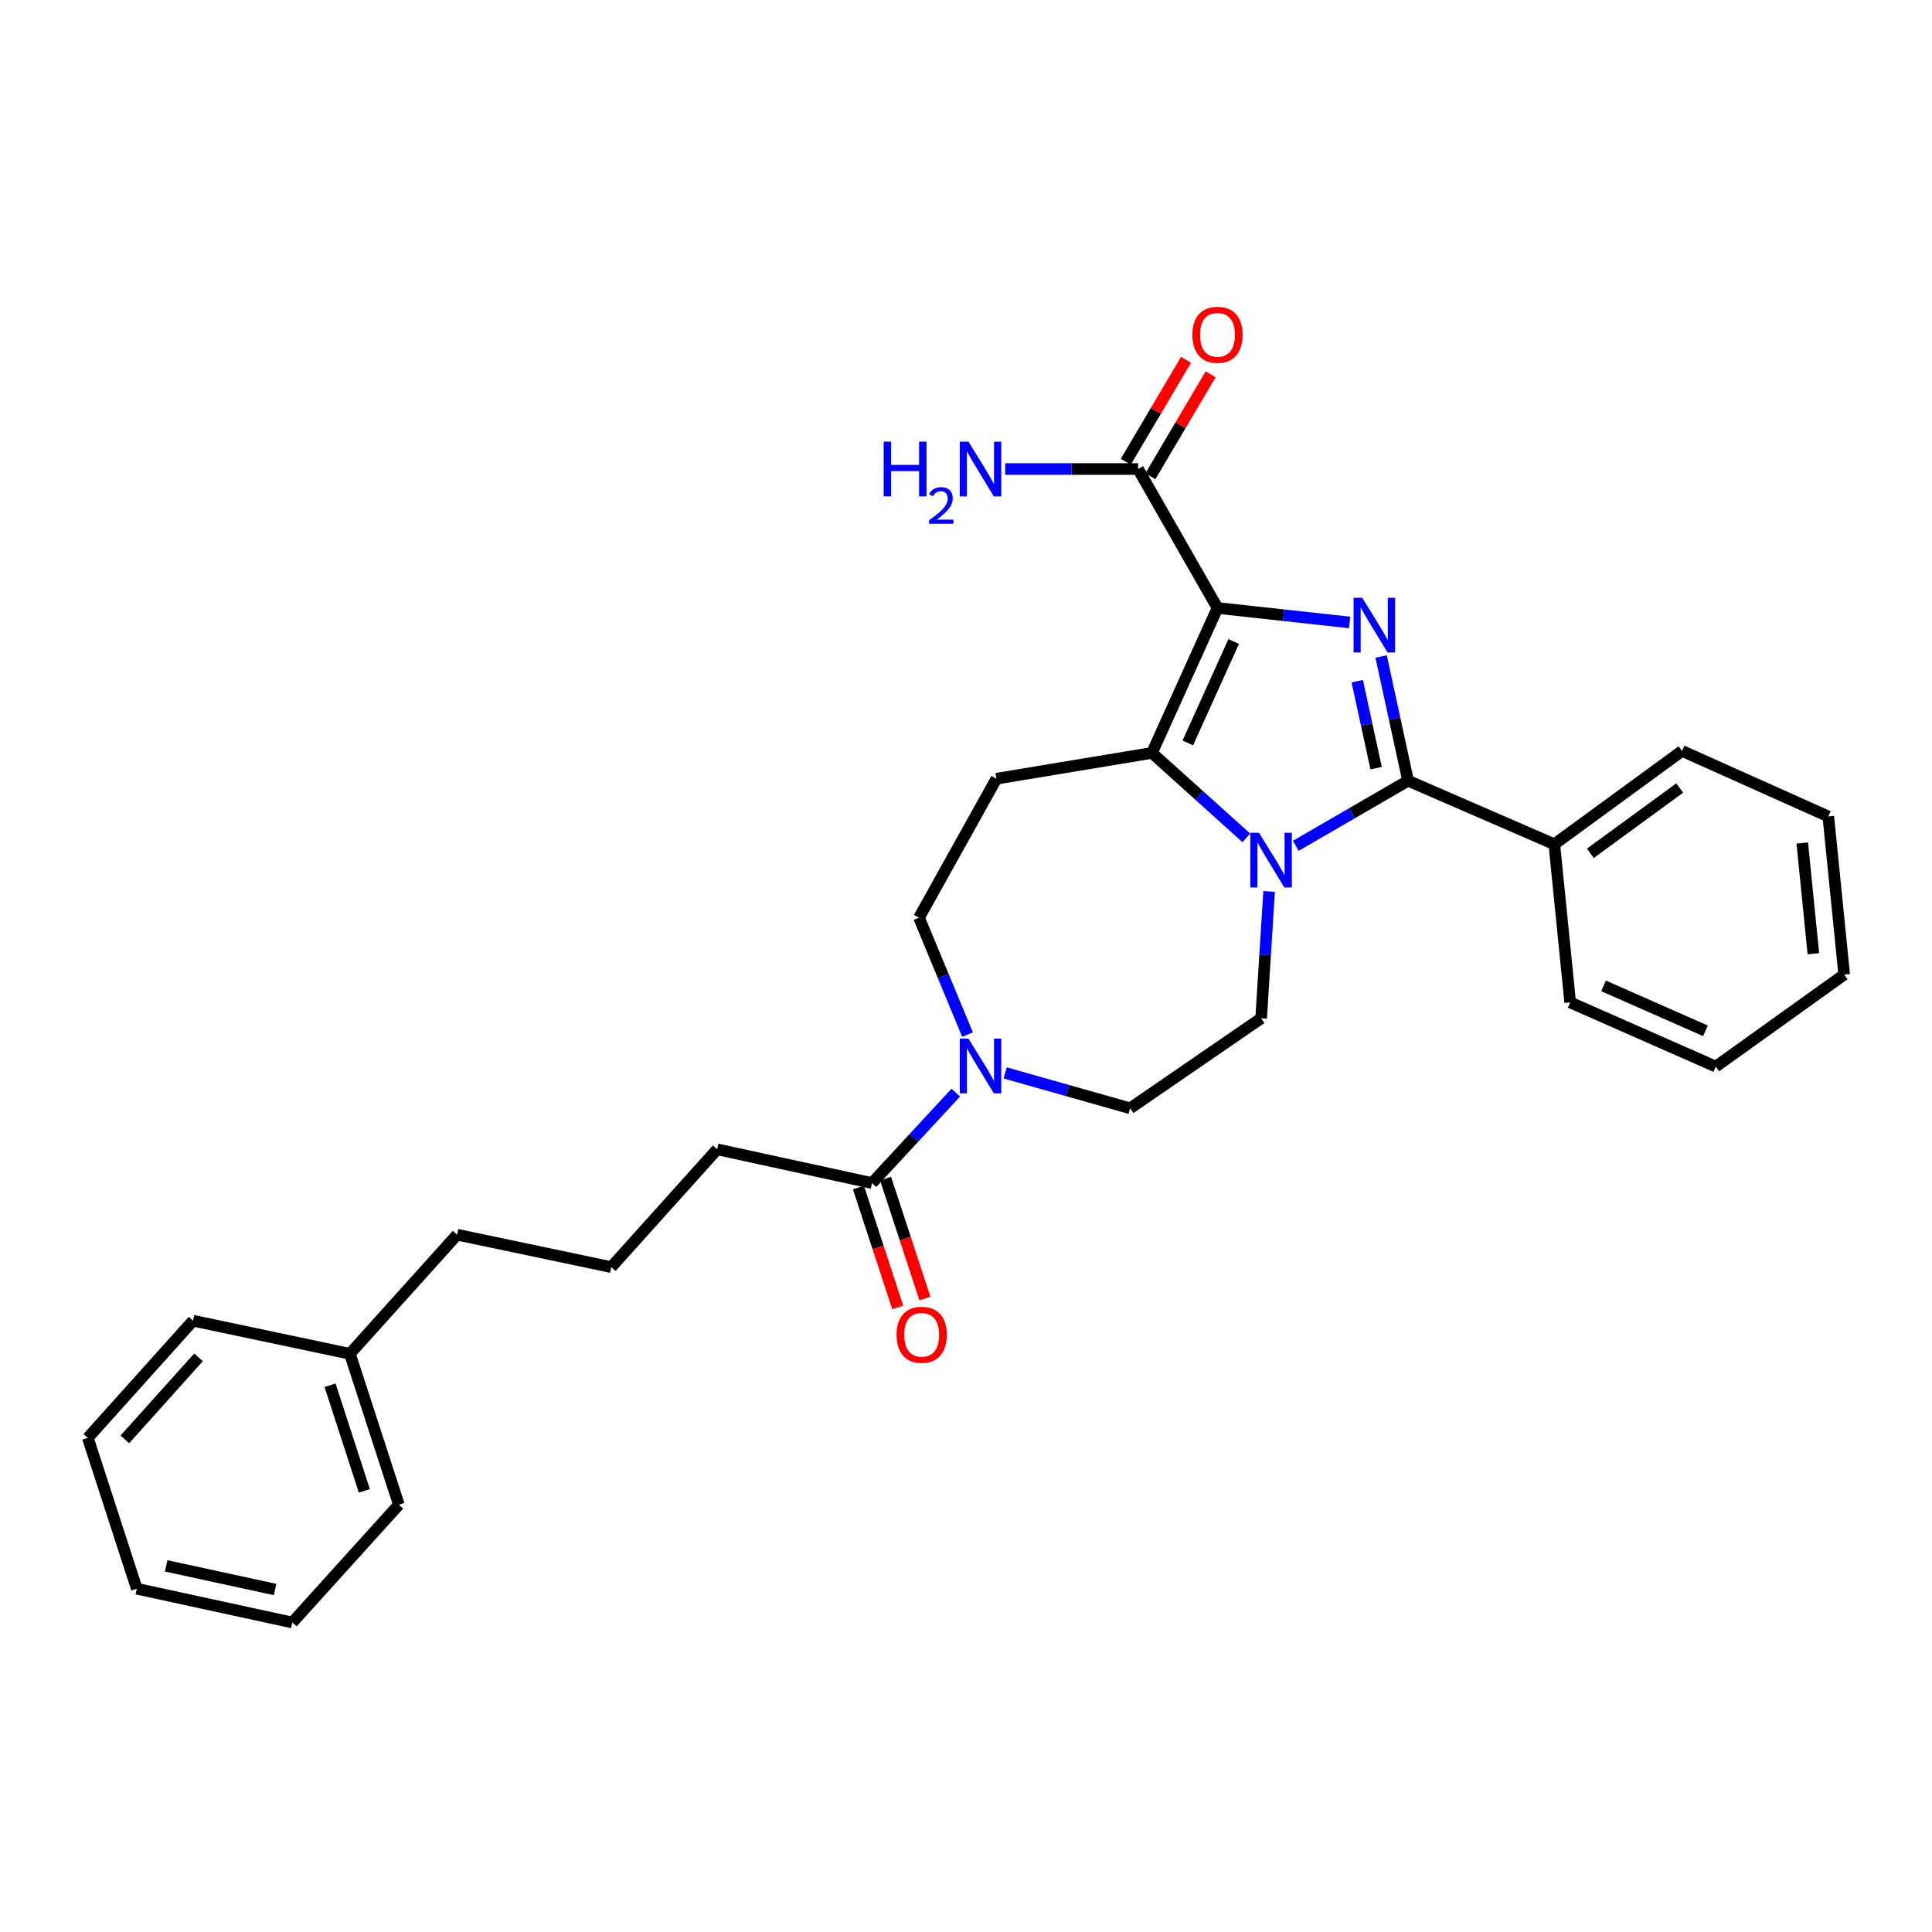 <?xml version='1.0' encoding='iso-8859-1'?>
<svg version='1.1' baseProfile='full'
              xmlns='http://www.w3.org/2000/svg'
                      xmlns:rdkit='http://www.rdkit.org/xml'
                      xmlns:xlink='http://www.w3.org/1999/xlink'
                  xml:space='preserve'
width='1000px' height='1000px' viewBox='0 0 1000 1000'>
<!-- END OF HEADER -->
<rect style='opacity:1.0;fill:#FFFFFF;stroke:none' width='1000' height='1000' x='0' y='0'> </rect>
<path class='bond-0' d='M 630.173,314.692 L 664.369,318.437' style='fill:none;fill-rule:evenodd;stroke:#000000;stroke-width:6px;stroke-linecap:butt;stroke-linejoin:miter;stroke-opacity:1' />
<path class='bond-0' d='M 664.369,318.437 L 698.565,322.182' style='fill:none;fill-rule:evenodd;stroke:#0000FF;stroke-width:6px;stroke-linecap:butt;stroke-linejoin:miter;stroke-opacity:1' />
<path class='bond-2' d='M 630.173,314.692 L 596.249,389.703' style='fill:none;fill-rule:evenodd;stroke:#000000;stroke-width:6px;stroke-linecap:butt;stroke-linejoin:miter;stroke-opacity:1' />
<path class='bond-2' d='M 638.559,332.038 L 614.813,384.546' style='fill:none;fill-rule:evenodd;stroke:#000000;stroke-width:6px;stroke-linecap:butt;stroke-linejoin:miter;stroke-opacity:1' />
<path class='bond-4' d='M 630.173,314.692 L 589.061,242.762' style='fill:none;fill-rule:evenodd;stroke:#000000;stroke-width:6px;stroke-linecap:butt;stroke-linejoin:miter;stroke-opacity:1' />
<path class='bond-3' d='M 714.867,339.802 L 721.844,371.95' style='fill:none;fill-rule:evenodd;stroke:#0000FF;stroke-width:6px;stroke-linecap:butt;stroke-linejoin:miter;stroke-opacity:1' />
<path class='bond-3' d='M 721.844,371.95 L 728.821,404.098' style='fill:none;fill-rule:evenodd;stroke:#000000;stroke-width:6px;stroke-linecap:butt;stroke-linejoin:miter;stroke-opacity:1' />
<path class='bond-3' d='M 702.508,352.583 L 707.392,375.086' style='fill:none;fill-rule:evenodd;stroke:#0000FF;stroke-width:6px;stroke-linecap:butt;stroke-linejoin:miter;stroke-opacity:1' />
<path class='bond-3' d='M 707.392,375.086 L 712.276,397.59' style='fill:none;fill-rule:evenodd;stroke:#000000;stroke-width:6px;stroke-linecap:butt;stroke-linejoin:miter;stroke-opacity:1' />
<path class='bond-1' d='M 645.096,433.669 L 620.673,411.686' style='fill:none;fill-rule:evenodd;stroke:#0000FF;stroke-width:6px;stroke-linecap:butt;stroke-linejoin:miter;stroke-opacity:1' />
<path class='bond-1' d='M 620.673,411.686 L 596.249,389.703' style='fill:none;fill-rule:evenodd;stroke:#000000;stroke-width:6px;stroke-linecap:butt;stroke-linejoin:miter;stroke-opacity:1' />
<path class='bond-7' d='M 656.891,461.413 L 654.829,494.239' style='fill:none;fill-rule:evenodd;stroke:#0000FF;stroke-width:6px;stroke-linecap:butt;stroke-linejoin:miter;stroke-opacity:1' />
<path class='bond-7' d='M 654.829,494.239 L 652.767,527.065' style='fill:none;fill-rule:evenodd;stroke:#000000;stroke-width:6px;stroke-linecap:butt;stroke-linejoin:miter;stroke-opacity:1' />
<path class='bond-29' d='M 670.699,437.789 L 699.76,420.943' style='fill:none;fill-rule:evenodd;stroke:#0000FF;stroke-width:6px;stroke-linecap:butt;stroke-linejoin:miter;stroke-opacity:1' />
<path class='bond-29' d='M 699.76,420.943 L 728.821,404.098' style='fill:none;fill-rule:evenodd;stroke:#000000;stroke-width:6px;stroke-linecap:butt;stroke-linejoin:miter;stroke-opacity:1' />
<path class='bond-6' d='M 596.249,389.703 L 515.75,403.054' style='fill:none;fill-rule:evenodd;stroke:#000000;stroke-width:6px;stroke-linecap:butt;stroke-linejoin:miter;stroke-opacity:1' />
<path class='bond-10' d='M 728.821,404.098 L 804.515,436.978' style='fill:none;fill-rule:evenodd;stroke:#000000;stroke-width:6px;stroke-linecap:butt;stroke-linejoin:miter;stroke-opacity:1' />
<path class='bond-12' d='M 595.426,246.525 L 611.022,220.141' style='fill:none;fill-rule:evenodd;stroke:#000000;stroke-width:6px;stroke-linecap:butt;stroke-linejoin:miter;stroke-opacity:1' />
<path class='bond-12' d='M 611.022,220.141 L 626.619,193.757' style='fill:none;fill-rule:evenodd;stroke:#FF0000;stroke-width:6px;stroke-linecap:butt;stroke-linejoin:miter;stroke-opacity:1' />
<path class='bond-12' d='M 582.695,238.999 L 598.292,212.615' style='fill:none;fill-rule:evenodd;stroke:#000000;stroke-width:6px;stroke-linecap:butt;stroke-linejoin:miter;stroke-opacity:1' />
<path class='bond-12' d='M 598.292,212.615 L 613.888,186.231' style='fill:none;fill-rule:evenodd;stroke:#FF0000;stroke-width:6px;stroke-linecap:butt;stroke-linejoin:miter;stroke-opacity:1' />
<path class='bond-14' d='M 589.061,242.762 L 554.682,242.762' style='fill:none;fill-rule:evenodd;stroke:#000000;stroke-width:6px;stroke-linecap:butt;stroke-linejoin:miter;stroke-opacity:1' />
<path class='bond-14' d='M 554.682,242.762 L 520.304,242.762' style='fill:none;fill-rule:evenodd;stroke:#0000FF;stroke-width:6px;stroke-linecap:butt;stroke-linejoin:miter;stroke-opacity:1' />
<path class='bond-5' d='M 500.787,535.484 L 488.234,505.239' style='fill:none;fill-rule:evenodd;stroke:#0000FF;stroke-width:6px;stroke-linecap:butt;stroke-linejoin:miter;stroke-opacity:1' />
<path class='bond-5' d='M 488.234,505.239 L 475.681,474.993' style='fill:none;fill-rule:evenodd;stroke:#000000;stroke-width:6px;stroke-linecap:butt;stroke-linejoin:miter;stroke-opacity:1' />
<path class='bond-8' d='M 494.72,565.543 L 473.037,588.945' style='fill:none;fill-rule:evenodd;stroke:#0000FF;stroke-width:6px;stroke-linecap:butt;stroke-linejoin:miter;stroke-opacity:1' />
<path class='bond-8' d='M 473.037,588.945 L 451.354,612.346' style='fill:none;fill-rule:evenodd;stroke:#000000;stroke-width:6px;stroke-linecap:butt;stroke-linejoin:miter;stroke-opacity:1' />
<path class='bond-30' d='M 520.278,555.332 L 552.619,564.491' style='fill:none;fill-rule:evenodd;stroke:#0000FF;stroke-width:6px;stroke-linecap:butt;stroke-linejoin:miter;stroke-opacity:1' />
<path class='bond-30' d='M 552.619,564.491 L 584.961,573.65' style='fill:none;fill-rule:evenodd;stroke:#000000;stroke-width:6px;stroke-linecap:butt;stroke-linejoin:miter;stroke-opacity:1' />
<path class='bond-9' d='M 515.75,403.054 L 475.681,474.993' style='fill:none;fill-rule:evenodd;stroke:#000000;stroke-width:6px;stroke-linecap:butt;stroke-linejoin:miter;stroke-opacity:1' />
<path class='bond-11' d='M 652.767,527.065 L 584.961,573.65' style='fill:none;fill-rule:evenodd;stroke:#000000;stroke-width:6px;stroke-linecap:butt;stroke-linejoin:miter;stroke-opacity:1' />
<path class='bond-13' d='M 444.327,614.649 L 454.496,645.684' style='fill:none;fill-rule:evenodd;stroke:#000000;stroke-width:6px;stroke-linecap:butt;stroke-linejoin:miter;stroke-opacity:1' />
<path class='bond-13' d='M 454.496,645.684 L 464.666,676.719' style='fill:none;fill-rule:evenodd;stroke:#FF0000;stroke-width:6px;stroke-linecap:butt;stroke-linejoin:miter;stroke-opacity:1' />
<path class='bond-13' d='M 458.38,610.044 L 468.55,641.079' style='fill:none;fill-rule:evenodd;stroke:#000000;stroke-width:6px;stroke-linecap:butt;stroke-linejoin:miter;stroke-opacity:1' />
<path class='bond-13' d='M 468.55,641.079 L 478.719,672.114' style='fill:none;fill-rule:evenodd;stroke:#FF0000;stroke-width:6px;stroke-linecap:butt;stroke-linejoin:miter;stroke-opacity:1' />
<path class='bond-15' d='M 451.354,612.346 L 371.207,594.888' style='fill:none;fill-rule:evenodd;stroke:#000000;stroke-width:6px;stroke-linecap:butt;stroke-linejoin:miter;stroke-opacity:1' />
<path class='bond-18' d='M 804.515,436.978 L 870.62,388.685' style='fill:none;fill-rule:evenodd;stroke:#000000;stroke-width:6px;stroke-linecap:butt;stroke-linejoin:miter;stroke-opacity:1' />
<path class='bond-18' d='M 823.154,441.675 L 869.428,407.87' style='fill:none;fill-rule:evenodd;stroke:#000000;stroke-width:6px;stroke-linecap:butt;stroke-linejoin:miter;stroke-opacity:1' />
<path class='bond-19' d='M 804.515,436.978 L 812.722,518.841' style='fill:none;fill-rule:evenodd;stroke:#000000;stroke-width:6px;stroke-linecap:butt;stroke-linejoin:miter;stroke-opacity:1' />
<path class='bond-17' d='M 371.207,594.888 L 316.391,655.858' style='fill:none;fill-rule:evenodd;stroke:#000000;stroke-width:6px;stroke-linecap:butt;stroke-linejoin:miter;stroke-opacity:1' />
<path class='bond-16' d='M 181.099,700.725 L 236.59,639.065' style='fill:none;fill-rule:evenodd;stroke:#000000;stroke-width:6px;stroke-linecap:butt;stroke-linejoin:miter;stroke-opacity:1' />
<path class='bond-21' d='M 181.099,700.725 L 206.454,778.826' style='fill:none;fill-rule:evenodd;stroke:#000000;stroke-width:6px;stroke-linecap:butt;stroke-linejoin:miter;stroke-opacity:1' />
<path class='bond-21' d='M 170.836,717.007 L 188.584,771.677' style='fill:none;fill-rule:evenodd;stroke:#000000;stroke-width:6px;stroke-linecap:butt;stroke-linejoin:miter;stroke-opacity:1' />
<path class='bond-22' d='M 181.099,700.725 L 99.918,683.595' style='fill:none;fill-rule:evenodd;stroke:#000000;stroke-width:6px;stroke-linecap:butt;stroke-linejoin:miter;stroke-opacity:1' />
<path class='bond-20' d='M 316.391,655.858 L 236.59,639.065' style='fill:none;fill-rule:evenodd;stroke:#000000;stroke-width:6px;stroke-linecap:butt;stroke-linejoin:miter;stroke-opacity:1' />
<path class='bond-23' d='M 870.62,388.685 L 946.33,422.592' style='fill:none;fill-rule:evenodd;stroke:#000000;stroke-width:6px;stroke-linecap:butt;stroke-linejoin:miter;stroke-opacity:1' />
<path class='bond-24' d='M 812.722,518.841 L 888.079,552.066' style='fill:none;fill-rule:evenodd;stroke:#000000;stroke-width:6px;stroke-linecap:butt;stroke-linejoin:miter;stroke-opacity:1' />
<path class='bond-24' d='M 829.992,510.293 L 882.741,533.551' style='fill:none;fill-rule:evenodd;stroke:#000000;stroke-width:6px;stroke-linecap:butt;stroke-linejoin:miter;stroke-opacity:1' />
<path class='bond-26' d='M 206.454,778.826 L 151.308,839.804' style='fill:none;fill-rule:evenodd;stroke:#000000;stroke-width:6px;stroke-linecap:butt;stroke-linejoin:miter;stroke-opacity:1' />
<path class='bond-25' d='M 99.918,683.595 L 45.455,744.237' style='fill:none;fill-rule:evenodd;stroke:#000000;stroke-width:6px;stroke-linecap:butt;stroke-linejoin:miter;stroke-opacity:1' />
<path class='bond-25' d='M 102.751,702.573 L 64.627,745.022' style='fill:none;fill-rule:evenodd;stroke:#000000;stroke-width:6px;stroke-linecap:butt;stroke-linejoin:miter;stroke-opacity:1' />
<path class='bond-31' d='M 946.33,422.592 L 954.545,504.447' style='fill:none;fill-rule:evenodd;stroke:#000000;stroke-width:6px;stroke-linecap:butt;stroke-linejoin:miter;stroke-opacity:1' />
<path class='bond-31' d='M 932.847,436.347 L 938.598,493.646' style='fill:none;fill-rule:evenodd;stroke:#000000;stroke-width:6px;stroke-linecap:butt;stroke-linejoin:miter;stroke-opacity:1' />
<path class='bond-27' d='M 888.079,552.066 L 954.545,504.447' style='fill:none;fill-rule:evenodd;stroke:#000000;stroke-width:6px;stroke-linecap:butt;stroke-linejoin:miter;stroke-opacity:1' />
<path class='bond-28' d='M 45.455,744.237 L 70.801,822.321' style='fill:none;fill-rule:evenodd;stroke:#000000;stroke-width:6px;stroke-linecap:butt;stroke-linejoin:miter;stroke-opacity:1' />
<path class='bond-32' d='M 151.308,839.804 L 70.801,822.321' style='fill:none;fill-rule:evenodd;stroke:#000000;stroke-width:6px;stroke-linecap:butt;stroke-linejoin:miter;stroke-opacity:1' />
<path class='bond-32' d='M 142.371,822.73 L 86.015,810.491' style='fill:none;fill-rule:evenodd;stroke:#000000;stroke-width:6px;stroke-linecap:butt;stroke-linejoin:miter;stroke-opacity:1' />
<path  class='atom-1' d='M 705.086 309.422
L 714.366 324.422
Q 715.286 325.902, 716.766 328.582
Q 718.246 331.262, 718.326 331.422
L 718.326 309.422
L 722.086 309.422
L 722.086 337.742
L 718.206 337.742
L 708.246 321.342
Q 707.086 319.422, 705.846 317.222
Q 704.646 315.022, 704.286 314.342
L 704.286 337.742
L 700.606 337.742
L 700.606 309.422
L 705.086 309.422
' fill='#0000FF'/>
<path  class='atom-2' d='M 651.65 431.042
L 660.93 446.042
Q 661.85 447.522, 663.33 450.202
Q 664.81 452.882, 664.89 453.042
L 664.89 431.042
L 668.65 431.042
L 668.65 459.362
L 664.77 459.362
L 654.81 442.962
Q 653.65 441.042, 652.41 438.842
Q 651.21 436.642, 650.85 435.962
L 650.85 459.362
L 647.17 459.362
L 647.17 431.042
L 651.65 431.042
' fill='#0000FF'/>
<path  class='atom-6' d='M 501.266 537.561
L 510.546 552.561
Q 511.466 554.041, 512.946 556.721
Q 514.426 559.401, 514.506 559.561
L 514.506 537.561
L 518.266 537.561
L 518.266 565.881
L 514.386 565.881
L 504.426 549.481
Q 503.266 547.561, 502.026 545.361
Q 500.826 543.161, 500.466 542.481
L 500.466 565.881
L 496.786 565.881
L 496.786 537.561
L 501.266 537.561
' fill='#0000FF'/>
<path  class='atom-13' d='M 617.173 173.294
Q 617.173 166.494, 620.533 162.694
Q 623.893 158.894, 630.173 158.894
Q 636.453 158.894, 639.813 162.694
Q 643.173 166.494, 643.173 173.294
Q 643.173 180.174, 639.773 184.094
Q 636.373 187.974, 630.173 187.974
Q 623.933 187.974, 620.533 184.094
Q 617.173 180.214, 617.173 173.294
M 630.173 184.774
Q 634.493 184.774, 636.813 181.894
Q 639.173 178.974, 639.173 173.294
Q 639.173 167.734, 636.813 164.934
Q 634.493 162.094, 630.173 162.094
Q 625.853 162.094, 623.493 164.894
Q 621.173 167.694, 621.173 173.294
Q 621.173 179.014, 623.493 181.894
Q 625.853 184.774, 630.173 184.774
' fill='#FF0000'/>
<path  class='atom-14' d='M 464.061 690.88
Q 464.061 684.08, 467.421 680.28
Q 470.781 676.48, 477.061 676.48
Q 483.341 676.48, 486.701 680.28
Q 490.061 684.08, 490.061 690.88
Q 490.061 697.76, 486.661 701.68
Q 483.261 705.56, 477.061 705.56
Q 470.821 705.56, 467.421 701.68
Q 464.061 697.8, 464.061 690.88
M 477.061 702.36
Q 481.381 702.36, 483.701 699.48
Q 486.061 696.56, 486.061 690.88
Q 486.061 685.32, 483.701 682.52
Q 481.381 679.68, 477.061 679.68
Q 472.741 679.68, 470.381 682.48
Q 468.061 685.28, 468.061 690.88
Q 468.061 696.6, 470.381 699.48
Q 472.741 702.36, 477.061 702.36
' fill='#FF0000'/>
<path  class='atom-15' d='M 457.393 228.602
L 461.233 228.602
L 461.233 240.642
L 475.713 240.642
L 475.713 228.602
L 479.553 228.602
L 479.553 256.922
L 475.713 256.922
L 475.713 243.842
L 461.233 243.842
L 461.233 256.922
L 457.393 256.922
L 457.393 228.602
' fill='#0000FF'/>
<path  class='atom-15' d='M 480.926 255.928
Q 481.612 254.159, 483.249 253.183
Q 484.886 252.179, 487.156 252.179
Q 489.981 252.179, 491.565 253.711
Q 493.149 255.242, 493.149 257.961
Q 493.149 260.733, 491.09 263.32
Q 489.057 265.907, 484.833 268.97
L 493.466 268.97
L 493.466 271.082
L 480.873 271.082
L 480.873 269.313
Q 484.358 266.831, 486.417 264.983
Q 488.503 263.135, 489.506 261.472
Q 490.509 259.809, 490.509 258.093
Q 490.509 256.298, 489.611 255.295
Q 488.714 254.291, 487.156 254.291
Q 485.651 254.291, 484.648 254.899
Q 483.645 255.506, 482.932 256.852
L 480.926 255.928
' fill='#0000FF'/>
<path  class='atom-15' d='M 501.266 228.602
L 510.546 243.602
Q 511.466 245.082, 512.946 247.762
Q 514.426 250.442, 514.506 250.602
L 514.506 228.602
L 518.266 228.602
L 518.266 256.922
L 514.386 256.922
L 504.426 240.522
Q 503.266 238.602, 502.026 236.402
Q 500.826 234.202, 500.466 233.522
L 500.466 256.922
L 496.786 256.922
L 496.786 228.602
L 501.266 228.602
' fill='#0000FF'/>
</svg>
